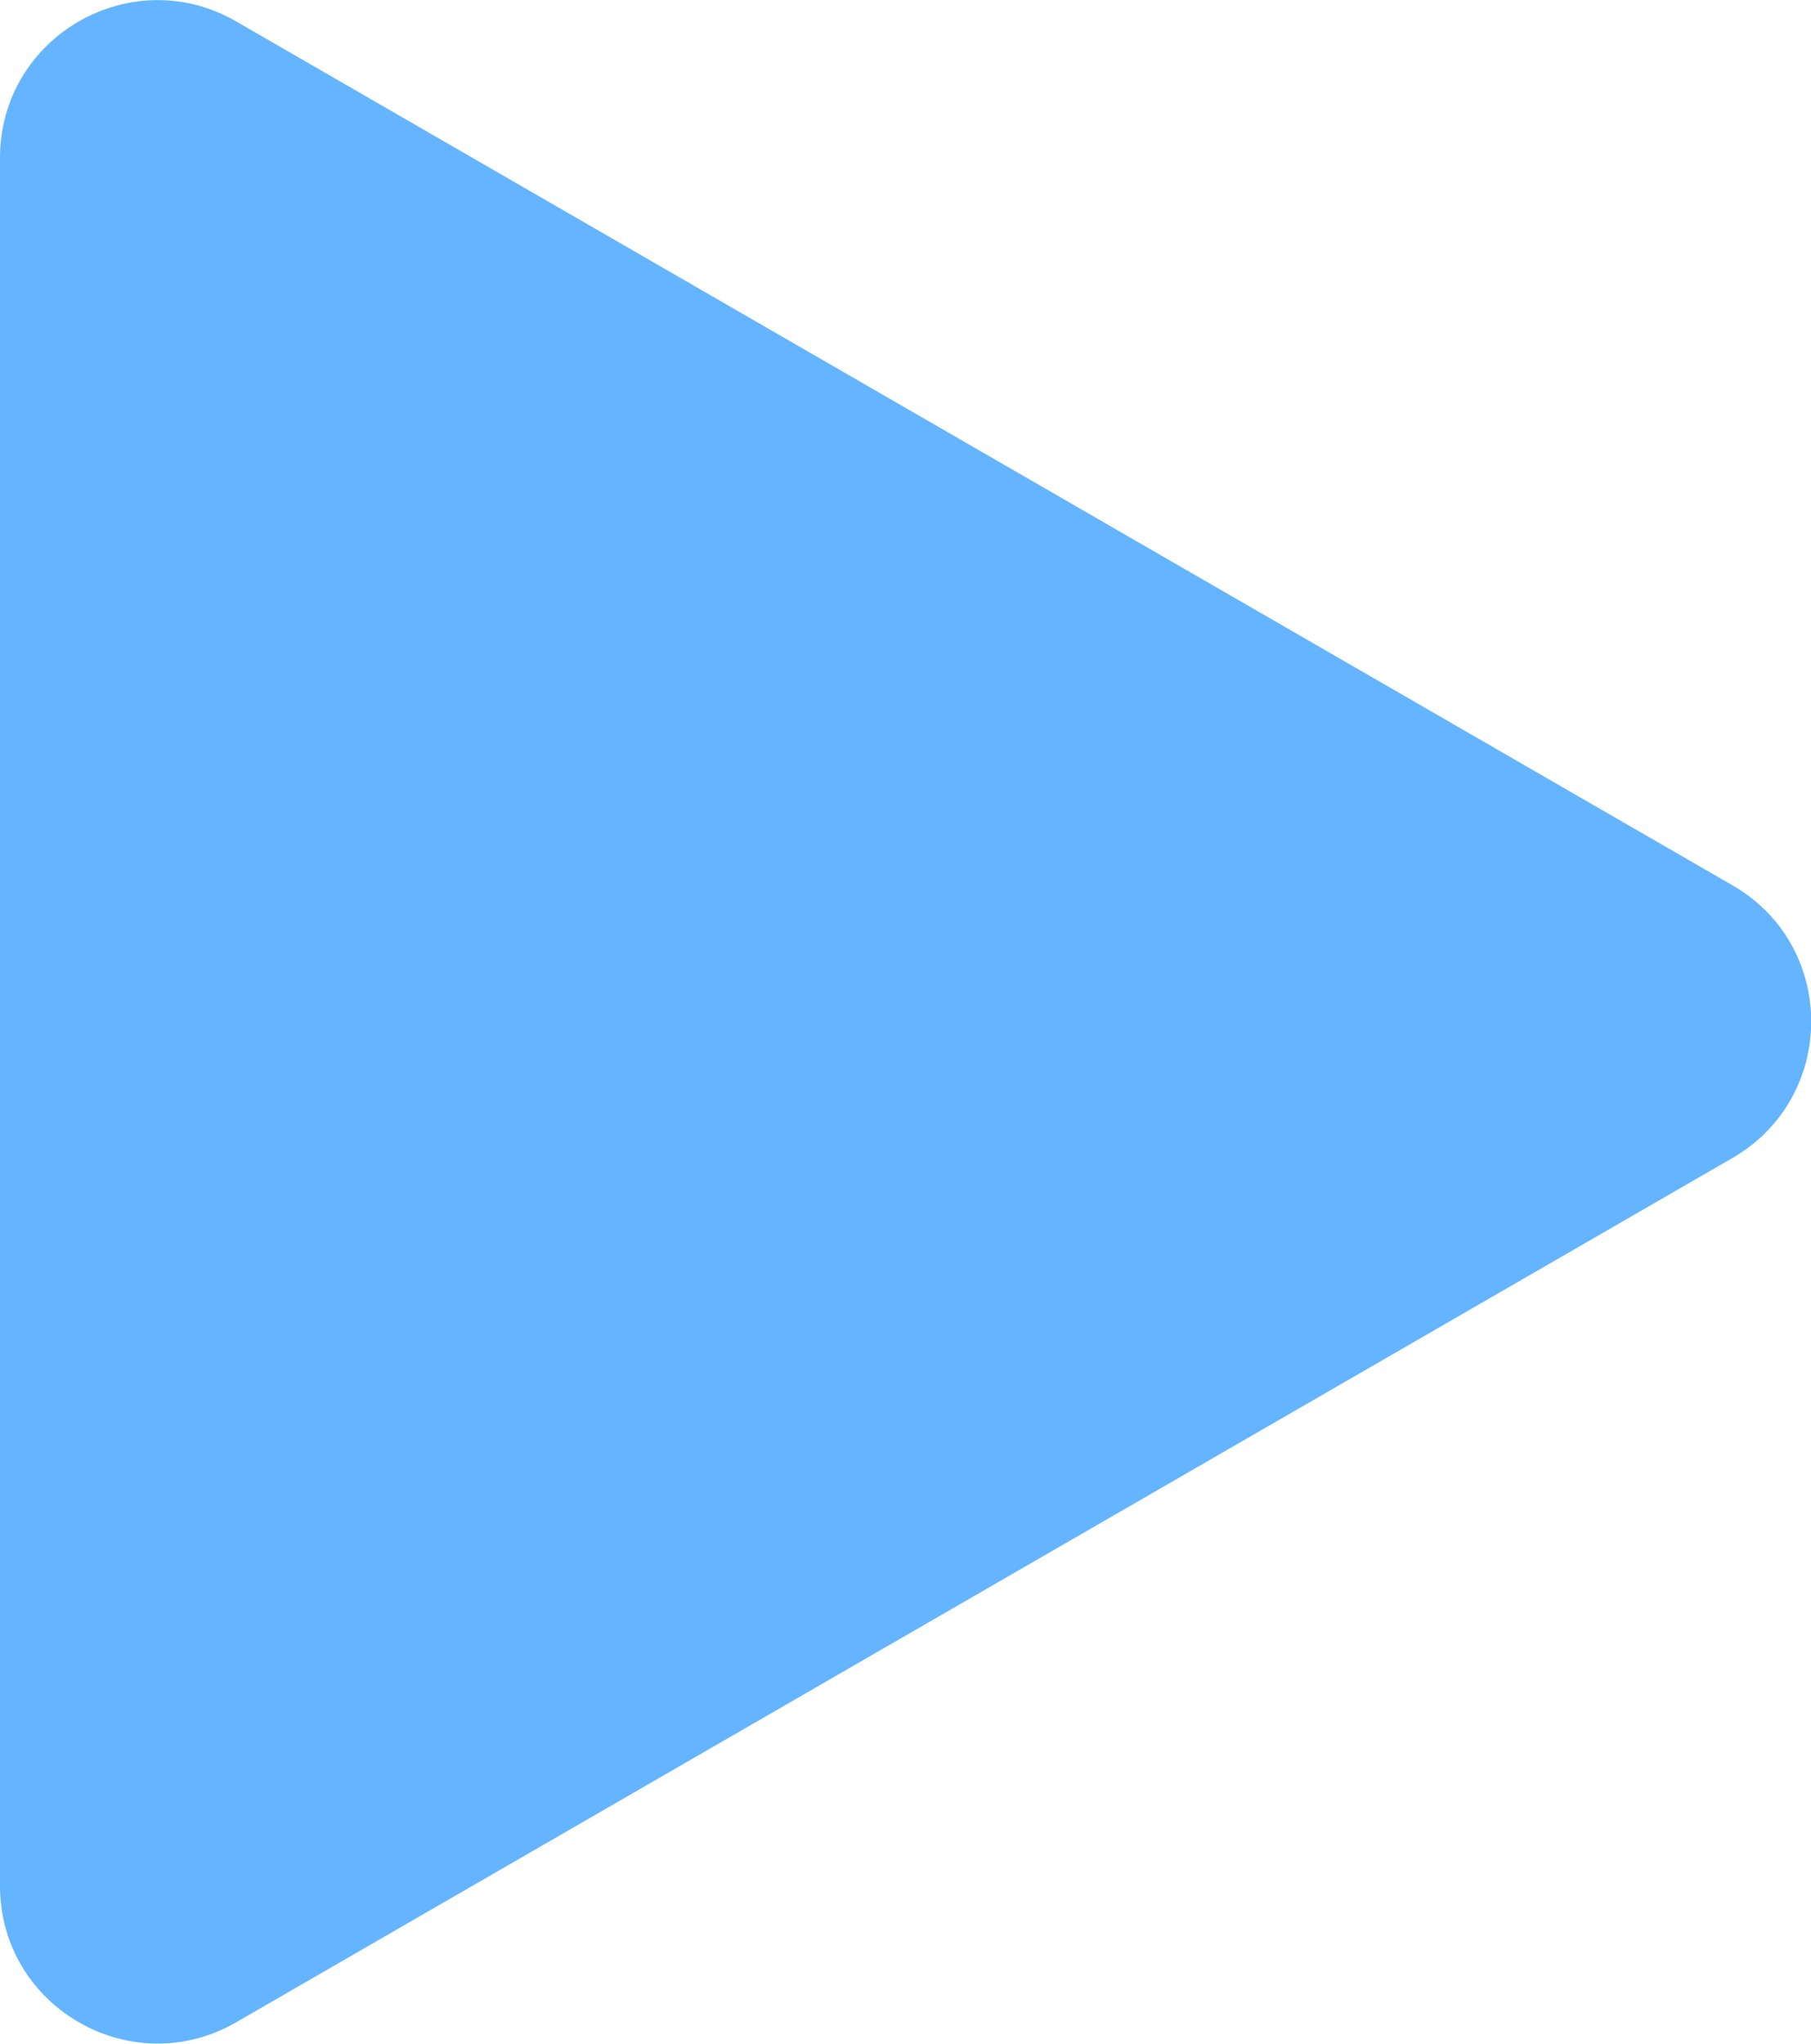 <svg xmlns="http://www.w3.org/2000/svg" id="_&#x30EC;&#x30A4;&#x30E4;&#x30FC;_2" viewBox="0 0 47.96 54.11"><defs><style>.cls-1{fill:#64b4ff;}</style></defs><g id="design"><path class="cls-1" d="M45.88,23.44L6.26.57C3.48-1.04,0,.97,0,4.18v45.75c0,3.21,3.48,5.22,6.26,3.61l39.62-22.88c2.78-1.61,2.78-5.62,0-7.22Z"></path></g></svg>